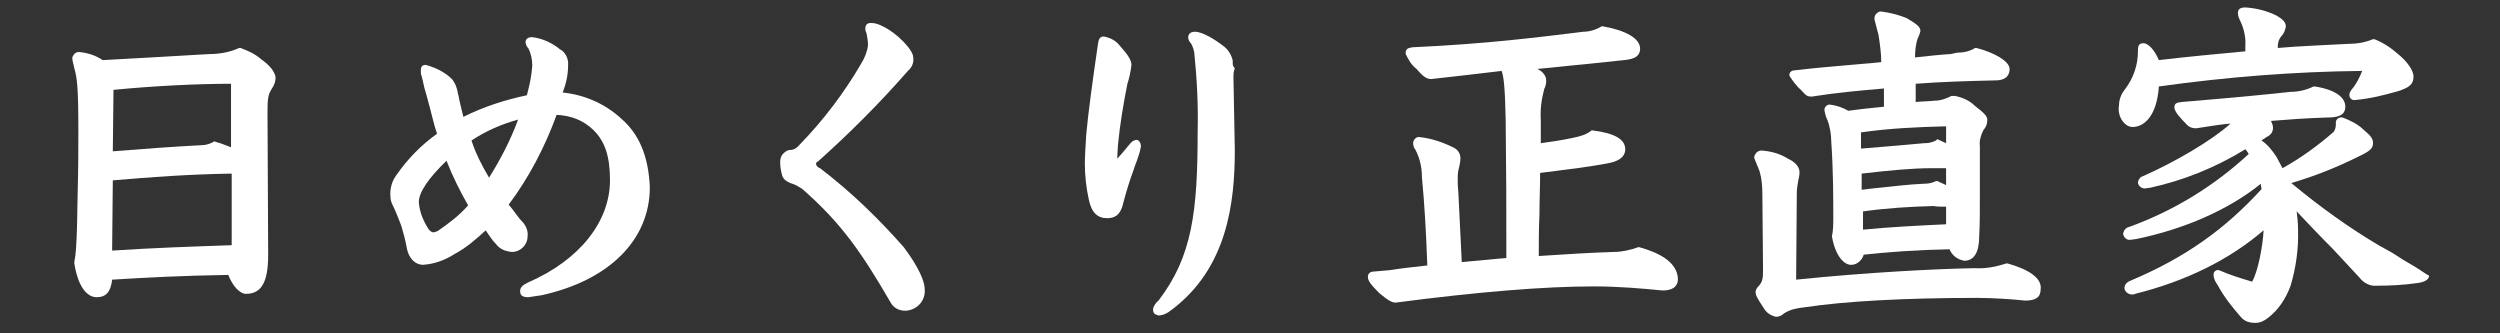 <?xml version="1.0" encoding="utf-8"?>
<!-- Generator: Adobe Illustrator 28.1.0, SVG Export Plug-In . SVG Version: 6.00 Build 0)  -->
<svg version="1.1" id="レイヤー_1" xmlns="http://www.w3.org/2000/svg" xmlns:xlink="http://www.w3.org/1999/xlink" x="0px"
	 y="0px" viewBox="0 0 370.1 49.3" style="enable-background:new 0 0 370.1 49.3;" xml:space="preserve">
<rect x="0" y="0" width="370.1" height="49.3" fill="#333333" stroke="none"/>
<style type="text/css">
	.st0{fill:#FFFFFF;}
</style>
<g>
	<path class="st0" d="M266.7,13.4c0.7,0.8,0.9,0.9,1.5,0.9c3.8-0.6,7.2-0.9,10.7-1.2v2.7c-2.1,0.2-3.9,0.4-5.3,0.6
		c-0.8-0.5-1.8-0.8-2.6-0.9c-0.4-0.1-0.8,0.2-0.9,0.6c0,0.1,0,0.2,0,0.3c0.1,0.5,0.2,0.9,0.4,1.3c0.4,1,0.6,2.2,0.6,3.3
		c0.3,4.1,0.3,8.8,0.3,11.1c0,0.9,0,2-0.2,2.9l0,0l0,0c0.5,2.9,1.8,4.2,2.8,4.2h0.1c0.8,0,1.6-0.7,1.8-1.5c3.8-0.4,7.7-0.7,12.7-0.8
		c0.4,0.9,1.1,1.5,2.2,1.7c1.4,0,2.2-1.2,2.2-3.6c0.1-1.8,0.1-4,0.1-6.4v-6.9c-0.1-0.8,0.1-1.6,0.5-2.4c0.4-0.5,0.6-0.9,0.6-1.6
		c0-0.5-0.5-1-1.8-2c-0.8-0.8-1.9-1.3-3-1.5H289h-0.1c-0.8,0.4-1.6,0.7-2.4,0.7c-1,0.1-1.9,0.1-2.9,0.2v-2.7
		c3.9-0.3,7.7-0.4,11.8-0.5c1.9,0,2.1-1.1,2.1-1.7c0-1.1-2.2-2.4-4.9-3.1h-0.1h-0.1c-0.8,0.5-1.7,0.7-2.7,0.7L288.8,8
		c-1.7,0.1-3.4,0.3-5.3,0.5c0-0.9,0.1-2,0.4-2.8c0.2-0.4,0.3-0.7,0.4-1.1c0-0.7-0.7-1.1-2-1.9c-1.2-0.5-2.4-0.8-3.8-1
		c-0.3,0-0.5,0.1-0.7,0.3c-0.2,0.2-0.3,0.4-0.3,0.7c0,0,0,0.1,0,0.2c0.2,0.8,0.4,1.5,0.6,2.3c0.2,1.3,0.4,2.7,0.4,4
		c-1.8,0.2-3.6,0.3-5.6,0.5c-2.3,0.2-4.6,0.4-7.1,0.7c-0.3,0-0.9,0.1-0.9,0.7v0.1C265.4,12,266,12.8,266.7,13.4z M286.6,20.8
		c-0.6,0.3-1.1,0.4-1.8,0.4c-2.1,0.2-5.6,0.5-9.3,0.8v-2.4c4.1-0.6,8.4-0.8,12.6-0.9v2.5c-0.5-0.2-0.8-0.4-1.3-0.6L286.6,20.8
		L286.6,20.8z M286.6,26.8c-0.6,0.3-1.1,0.4-1.8,0.4c-2.3,0.1-4.7,0.4-7.6,0.7l-1.6,0.2v-2.4c4.3-0.5,7.6-0.8,10.3-0.8
		c0.7,0,1.5,0,2.2,0v2.5c-0.5-0.2-0.8-0.4-1.3-0.6L286.6,26.8L286.6,26.8z M288.1,30.6v0.5c0,0.4,0,0.8,0,1.2c0,0.3,0,0.7,0,0.9
		c-4.1,0.2-8.3,0.4-12.3,0.8v-2.7c3.5-0.5,7-0.7,10.4-0.8C286.8,30.6,287.4,30.6,288.1,30.6z"/>
	<path class="st0" d="M297.2,39L297.2,39H297c-1.5,0.5-3.1,0.8-4.7,0.7c-5.5,0.1-15.7,0.6-26.4,1.7l0.1-12.8c0-0.6,0.1-1.2,0.2-1.8
		c0.1-0.5,0.2-0.8,0.2-1.3c0-0.9-0.8-1.6-1.7-2c-1.1-0.7-2.4-1.1-3.8-1.2c-0.6-0.1-1.1,0.4-1.2,0.9v0.1v0.1c0.1,0.3,0.3,0.7,0.4,1
		c0.2,0.4,0.3,0.8,0.4,1c0.3,1,0.4,2.2,0.4,3.3L261,40c0,1.3-0.1,1.7-0.6,2.3c-0.3,0.3-0.5,0.6-0.5,0.9c0,0.5,0.2,0.9,1.2,2.4
		c0.4,0.7,1,1.1,1.8,1.3l0,0l0,0c0.5,0,0.9-0.2,1.2-0.5c0.9-0.6,2-0.8,3-0.9c5.9-0.9,14.8-1.4,25.6-1.4c2.3,0,5.3,0.2,7.1,0.4
		c1.6,0,2.3-0.5,2.3-1.7C302.3,41.2,300.4,39.9,297.2,39z"/>
	<path class="st0" d="M315.7,18.8c1.7,0,3.6-1.6,3.9-6c10-1.4,20-2.2,30.1-2.3c-0.4,1-0.9,2-1.6,2.8c-0.2,0.3-0.3,0.5-0.3,0.8
		c0,0.4,0.4,0.8,0.8,0.7h0.1c2.2-0.2,4.2-0.7,6.3-1.3c1.5-0.5,2.3-0.9,2.3-2.2c0-0.8-0.9-2.2-2.3-3.3c-1-0.9-2.2-1.7-3.5-2.2h-0.1
		h-0.1c-1.2,0.5-2.4,0.7-3.8,0.7c-3.4,0.2-6.9,0.3-10.3,0.6V7c0-0.6,0.1-1.1,0.5-1.6c0.4-0.4,0.6-0.9,0.7-1.5c0-0.6-0.5-1.1-1.4-1.6
		c-1.4-0.7-3-1.1-4.6-1.2c-0.8,0-1.1,0.3-1.1,0.8s0.2,0.9,0.4,1.3c0.5,1.1,0.8,2.4,0.7,3.6v0.8c-4.3,0.4-8.6,0.8-12.8,1.3
		c-0.6-1.4-1.5-2.5-2.3-2.5c-0.8,0-0.8,0.6-0.8,1.2c0,2.1-0.7,4-1.9,5.6c-0.6,0.7-0.9,1.6-0.9,2.4C313.4,17.2,314.5,18.8,315.7,18.8
		z"/>
	<path class="st0" d="M358,39.8c-0.9-0.6-2.1-1.2-3.1-1.9c-0.9-0.6-1.9-1.1-2.6-1.5c-4.6-2.7-9-5.9-13.1-9.3c3.4-1,6.7-2.3,9.9-3.9
		c1.7-0.8,2.2-1.2,2.2-2c0-0.6-0.2-1-1.4-2c-0.8-0.8-2-1.4-3.1-1.8c-0.5-0.1-0.9,0.2-1,0.6c0,0.1,0,0.3,0,0.4c0,0.4-0.1,0.8-0.3,1.1
		c-2.4,2.1-4.9,3.9-7.6,5.4c-0.3-0.6-0.6-1.1-0.9-1.7c-0.6-0.9-1.3-1.8-2.2-2.4c0.2-0.2,0.5-0.3,0.7-0.5c0.8-0.3,1.2-1.1,0.9-1.9
		c-0.1-0.2-0.1-0.3-0.2-0.5c2.4-0.2,5.1-0.4,8.2-0.5c1.5,0,2.8-0.2,2.8-1.6c0-1-0.8-2.4-4.5-3h-0.1h-0.1c-1,0.5-2.2,0.8-3.4,0.8
		c-2.7,0.3-7.7,0.8-16.1,1.5c-0.8,0.1-1.1,0.2-1.1,0.8c0,0.7,1.1,1.8,1.7,2.4c0.4,0.5,0.9,0.7,1.5,0.7l1.3-0.2
		c1.3-0.2,2.5-0.4,3.8-0.5c0,0,0,0-0.1,0.1c-2.7,2.4-8.1,5.6-12.9,7.7c-0.4,0.1-0.7,0.6-0.7,1c0.1,0.5,0.6,0.8,1,0.8l0,0
		c0.3,0,0.5-0.1,0.8-0.1c5-1.1,9.7-3,14.1-5.7c0.2,0.2,0.3,0.4,0.5,0.7c-5.2,4.8-11.1,8.4-17.7,10.8c-0.5,0.1-0.8,0.5-0.9,1
		c0.1,0.6,0.6,1,1.1,0.9c0.3,0,0.5-0.1,0.8-0.1c7.3-1.5,13.8-4.4,18.5-8.2c0,0.1,0,0.2,0,0.2c0,0.2,0.1,0.4,0.1,0.6
		c-5.4,5.9-11.2,10.1-19.5,13.6c-0.5,0.2-0.8,0.6-0.8,1.1c0.1,0.6,0.7,0.9,1.1,0.9c0.2,0,0.4,0,0.5-0.1c7.6-1.9,14-5.1,19-9.4
		c-0.1,2.4-0.9,6.3-1.7,7.6c-1.7-0.5-3.3-1-4.9-1.7c-0.4-0.1-0.8,0.2-0.8,0.6c0,0.1,0,0.2,0,0.3c0.1,0.5,0.3,0.9,0.6,1.3
		c0.9,1.7,2.1,3.2,3.4,4.7c0.6,0.7,1.3,0.9,2.2,0.9l0,0c0.7,0,1.3-0.3,1.8-0.7c1.6-1.2,2.7-2.9,3.4-4.8c0.8-2.7,1.2-5.5,1.1-8.4
		c0-0.8-0.1-1.8-0.2-2.6c1.6,1.7,3.4,3.6,5.3,5.5c1.3,1.4,2.7,2.9,4,4.3c0.6,0.8,1.6,1.3,2.5,1.2c2.1,0,4-0.1,6.1-0.4
		c0.8-0.1,1.7-0.4,1.7-1.1C359.3,40.7,358.8,40.3,358,39.8z"/>
	<path class="st0" d="M242.7,36.6L242.7,36.6h-0.2c-1.1,0.4-2.4,0.7-3.6,0.7c-3.2,0.1-6.7,0.3-11.1,0.6c0-2.1,0-4.1,0.1-6.1
		c0-2.1,0.1-4.1,0.1-6.2c4-0.5,7.3-0.9,9.9-1.4c1.2-0.2,2.7-0.7,2.7-2.1c0-1.5-1.6-2.4-4.9-2.8h-0.1l-0.1,0.1
		c-0.8,0.6-1.7,0.8-2.6,1c-1.9,0.4-3.4,0.6-4.8,0.8v-3.4l0,0c-0.1-1.6,0.1-3.1,0.5-4.6c0.2-0.4,0.3-0.8,0.3-1.3
		c0-0.6-0.4-1.1-0.8-1.4c-0.2-0.1-0.3-0.2-0.5-0.3c2.4-0.2,4.8-0.5,7.1-0.7c2-0.2,3.9-0.4,5.7-0.6c1-0.1,2.4-0.3,2.4-1.7
		c0-1.5-2.1-2.7-5.5-3.3h-0.1h-0.1c-0.8,0.5-1.8,0.8-2.7,0.8c-6.5,0.8-14.3,1.8-25.3,2.3c-0.6,0.1-1,0.2-1,0.8V8
		c0.4,0.8,0.8,1.6,1.6,2.2c1.1,1.3,1.6,1.5,2.2,1.5l0,0c1.7-0.2,3.5-0.4,5.3-0.6c1.7-0.2,3.4-0.4,5.1-0.6c0.3,0.8,0.5,2.3,0.6,7.2
		c0.1,9.1,0.1,12.3,0.1,20.5c-1.5,0.1-3,0.3-4.4,0.4c-0.8,0.1-1.4,0.1-2.2,0.2l-0.5-10.2c-0.1-1-0.1-1.5-0.1-2c0-0.6,0-1.2,0.2-1.8
		c0.1-0.5,0.2-0.8,0.2-1.4c0-0.7-0.4-1.2-0.9-1.5c-1.6-0.8-3.3-1.4-5.1-1.6c-0.5-0.1-0.9,0.3-1,0.8c0,0.4,0.1,0.8,0.3,1
		c0.7,1.3,1,2.7,1,4.1c0.4,4.3,0.6,7.8,0.8,13.1c-1.8,0.2-3.7,0.4-5.6,0.7l-2.3,0.2c-0.3,0-0.9,0.1-0.9,0.8c0,0.6,0.5,1.2,1.7,2.4
		c1.3,1.1,1.9,1.4,2.4,1.4l0,0c12.2-1.6,22.1-2.4,29.3-2.4c3.7,0,7.1,0.3,10.2,0.6c1.9,0,2.3-0.9,2.3-1.7
		C248.3,38.6,245.2,37.3,242.7,36.6z"/>
	<path class="st0" d="M91.9,17.5c-2.4-2.2-5.5-3.5-8.6-3.8c0.5-1.3,0.8-2.6,0.8-4c0.1-1-0.4-2-1.2-2.4c-1.1-0.9-2.5-1.6-4.1-1.8
		c-0.9,0-1,0.5-1,0.8c0.1,0.4,0.2,0.7,0.4,0.8c0.4,0.8,0.6,1.7,0.6,2.6c-0.1,1.5-0.4,2.9-0.8,4.4c-3.3,0.7-6.4,1.7-9.4,3.2
		c-0.2-0.8-0.4-1.6-0.6-2.5c-0.1-0.4-0.1-0.7-0.2-0.9c-0.1-0.8-0.4-1.6-0.9-2.2c-1-1-2.4-1.7-3.9-2.1c-0.7,0-0.7,0.6-0.7,0.8
		c0,0.3,0,0.6,0.1,0.8c0.3,1.1,0.4,1.9,0.6,2.4l0.3,1.1c0.6,2.1,0.9,3.7,1.4,5.1c-2.4,1.7-4.4,3.8-6,6.1c-0.7,0.9-1,2.1-0.9,3.2
		c0,0.4,0.1,0.8,0.3,1.2c0.5,1,0.9,2.1,1.3,3.1c0.3,1,0.6,2.1,0.8,3.2c0.3,1.8,1.4,2.6,2.4,2.6l0,0c1.7-0.1,3.3-0.7,4.7-1.6
		c1.7-0.9,3.2-2.2,4.6-3.5c0.5,0.7,0.9,1.4,1.5,2c0.6,0.8,1.4,1.1,2.4,1.2c1.2,0,2.3-1,2.3-2.3c0.1-0.8-0.2-1.5-0.7-2.1
		c-0.8-0.8-1.3-1.7-2-2.5l-0.1-0.1c3-4,5.4-8.6,7.1-13.3c2.1,0.1,4,0.8,5.5,2.3c1.7,1.7,2.4,3.9,2.4,7.4c0,6.1-4.5,11.8-12.1,15.1
		c-0.8,0.4-1.2,0.7-1.2,1.3c0,0.5,0.2,0.9,1.2,0.9l0,0c0.7-0.1,1.3-0.2,2-0.3c10-2.2,16-8.2,16-16C96,23.1,94.6,19.8,91.9,17.5z
		 M76.7,17.7c-1.1,3-2.6,5.9-4.3,8.6c-1-1.7-2-3.6-2.6-5.5C71.9,19.4,74.2,18.4,76.7,17.7z M64.2,34.4c-0.3,0-0.5-0.2-0.7-0.4
		c-0.8-1.2-1.4-2.6-1.5-4.1c0-1.4,1.4-3.5,4.1-6.1c0.9,2.3,2,4.5,3.2,6.6c-1.3,1.5-2.9,2.7-4.5,3.8C64.5,34.3,64.3,34.4,64.2,34.4z"
		/>
	<path class="st0" d="M168.2,20.7L168.2,20.7L168.2,20.7c-0.5,0.1-0.8,0.4-1,0.7l-0.1,0.1c-0.4,0.5-0.9,1.1-1.7,2
		c0-0.8,0.1-1.6,0.1-2c0.3-3.1,0.8-6.1,1.4-9.1c0.3-0.9,0.5-1.9,0.6-2.8c0-0.7-0.6-1.6-1.7-2.8c-0.6-0.8-1.4-1.2-2.4-1.4
		c-0.7,0-0.8,0.6-0.9,1.4c-0.8,5.5-1.4,9.9-1.7,13.2c-0.1,1.7-0.2,3.3-0.2,4.2c0,1.8,0.2,3.6,0.6,5.4c0.4,1.9,1.3,2.7,2.7,2.7
		c1.5,0,2.1-0.9,2.4-2.3c0.4-1.5,0.9-3.2,1.5-4.8c0.2-0.7,0.5-1.3,0.7-2c0.2-0.5,0.3-1,0.4-1.5C168.9,21.1,168.6,20.7,168.2,20.7z"
		/>
	<path class="st0" d="M121.4,24.9c-0.3-0.1-0.5-0.3-0.6-0.6c0-0.2,0.1-0.3,0.3-0.4c4.7-4.2,9.2-8.7,13.3-13.4c0.6-0.5,0.9-1.2,0.8-2
		c0-1.1-2.4-3.6-4.5-4.6c-0.6-0.3-1.1-0.5-1.8-0.5c-0.5,0-0.8,0.3-0.8,0.8c0,0.3,0.1,0.6,0.2,0.8c0.1,0.6,0.2,1.1,0.2,1.7
		c-0.1,0.9-0.5,1.9-1,2.7c-2.5,4.3-5.6,8.4-9.1,12l0,0c-0.4,0.5-0.9,0.8-1.4,0.8c-0.5,0-0.8,0.3-1.1,0.6c-0.3,0.3-0.4,0.8-0.4,1.1
		v0.1c0,0.7,0.1,1.3,0.3,2c0.2,0.6,0.7,0.9,1.2,1.1c0.7,0.2,1.2,0.5,1.8,0.9c5.7,5,8.7,9.3,13,16.7c0.4,0.8,1.2,1.3,2.2,1.3h0.1
		c1.6-0.1,2.9-1.4,2.8-3.1c0-2-2.2-5.1-3.1-6.3C130.1,32.4,126,28.4,121.4,24.9z"/>
	<path class="st0" d="M38.7,8.8c-0.9-0.8-2-1.3-3.1-1.7h-0.1h-0.1C34.1,7.7,32.6,8,31.1,8l-1.8,0.1c-3.5,0.2-8.4,0.5-14.1,0.8
		c-1-0.7-2.3-1.1-3.5-1.2l0,0c-0.5,0-0.8,0.3-1,0.8l0,0l0,0c0,0.6,0.2,1,0.3,1.6c0.4,1.4,0.6,2.6,0.6,9.3c0,2.3,0,5.3-0.1,9.1
		c-0.1,8-0.3,9.3-0.5,10.3V39l0,0c0.7,4.3,2.4,5,3.3,5c1.4,0,2.1-0.8,2.3-2.6c5-0.3,10.3-0.6,17.2-0.7c0.6,1.6,1.7,2.8,2.6,2.8
		c2.3,0,3.3-1.7,3.3-5.8l-0.1-21.1c0-2,0.1-2.6,0.6-3.4c0.4-0.6,0.6-1.1,0.6-1.8C40.6,10.6,40.1,9.8,38.7,8.8z M31.8,20.9
		c-0.7,0.4-1.3,0.6-2.1,0.6c-3.9,0.2-8,0.5-13,0.9l0.1-9.1c6.2-0.6,12.5-0.9,17.4-0.9v9.4c-0.8-0.3-1.5-0.6-2.3-0.8L31.8,20.9
		L31.8,20.9z M34.3,25.7v10.6c-5.8,0.2-11.8,0.4-17.7,0.8l0.1-10.4C22.4,26.2,28.1,25.8,34.3,25.7z"/>
	<path class="st0" d="M182.5,9c-0.2-0.9-0.7-1.7-1.4-2.2c-1.3-1-3.1-2.1-4.2-2.1c-0.8,0-1,0.5-1,0.8c0,0.4,0.2,0.7,0.4,0.9
		c0.3,0.5,0.4,0.9,0.5,1.4c0.4,3.9,0.6,7.8,0.5,11.7c0,11.8-0.8,18.5-5.8,25c-0.4,0.3-0.7,0.8-0.8,1.2v0.1v0.1
		c0,0.2,0.1,0.5,0.3,0.6s0.4,0.2,0.6,0.2h0.1c0.7-0.1,1.2-0.4,1.7-0.8c8.3-6.2,9.4-15.9,9.4-23.7l-0.2-10.7l0,0c0-0.5,0-0.9,0.2-1.4
		C182.4,9.7,182.5,9.4,182.5,9z"/>
</g>
</svg>

